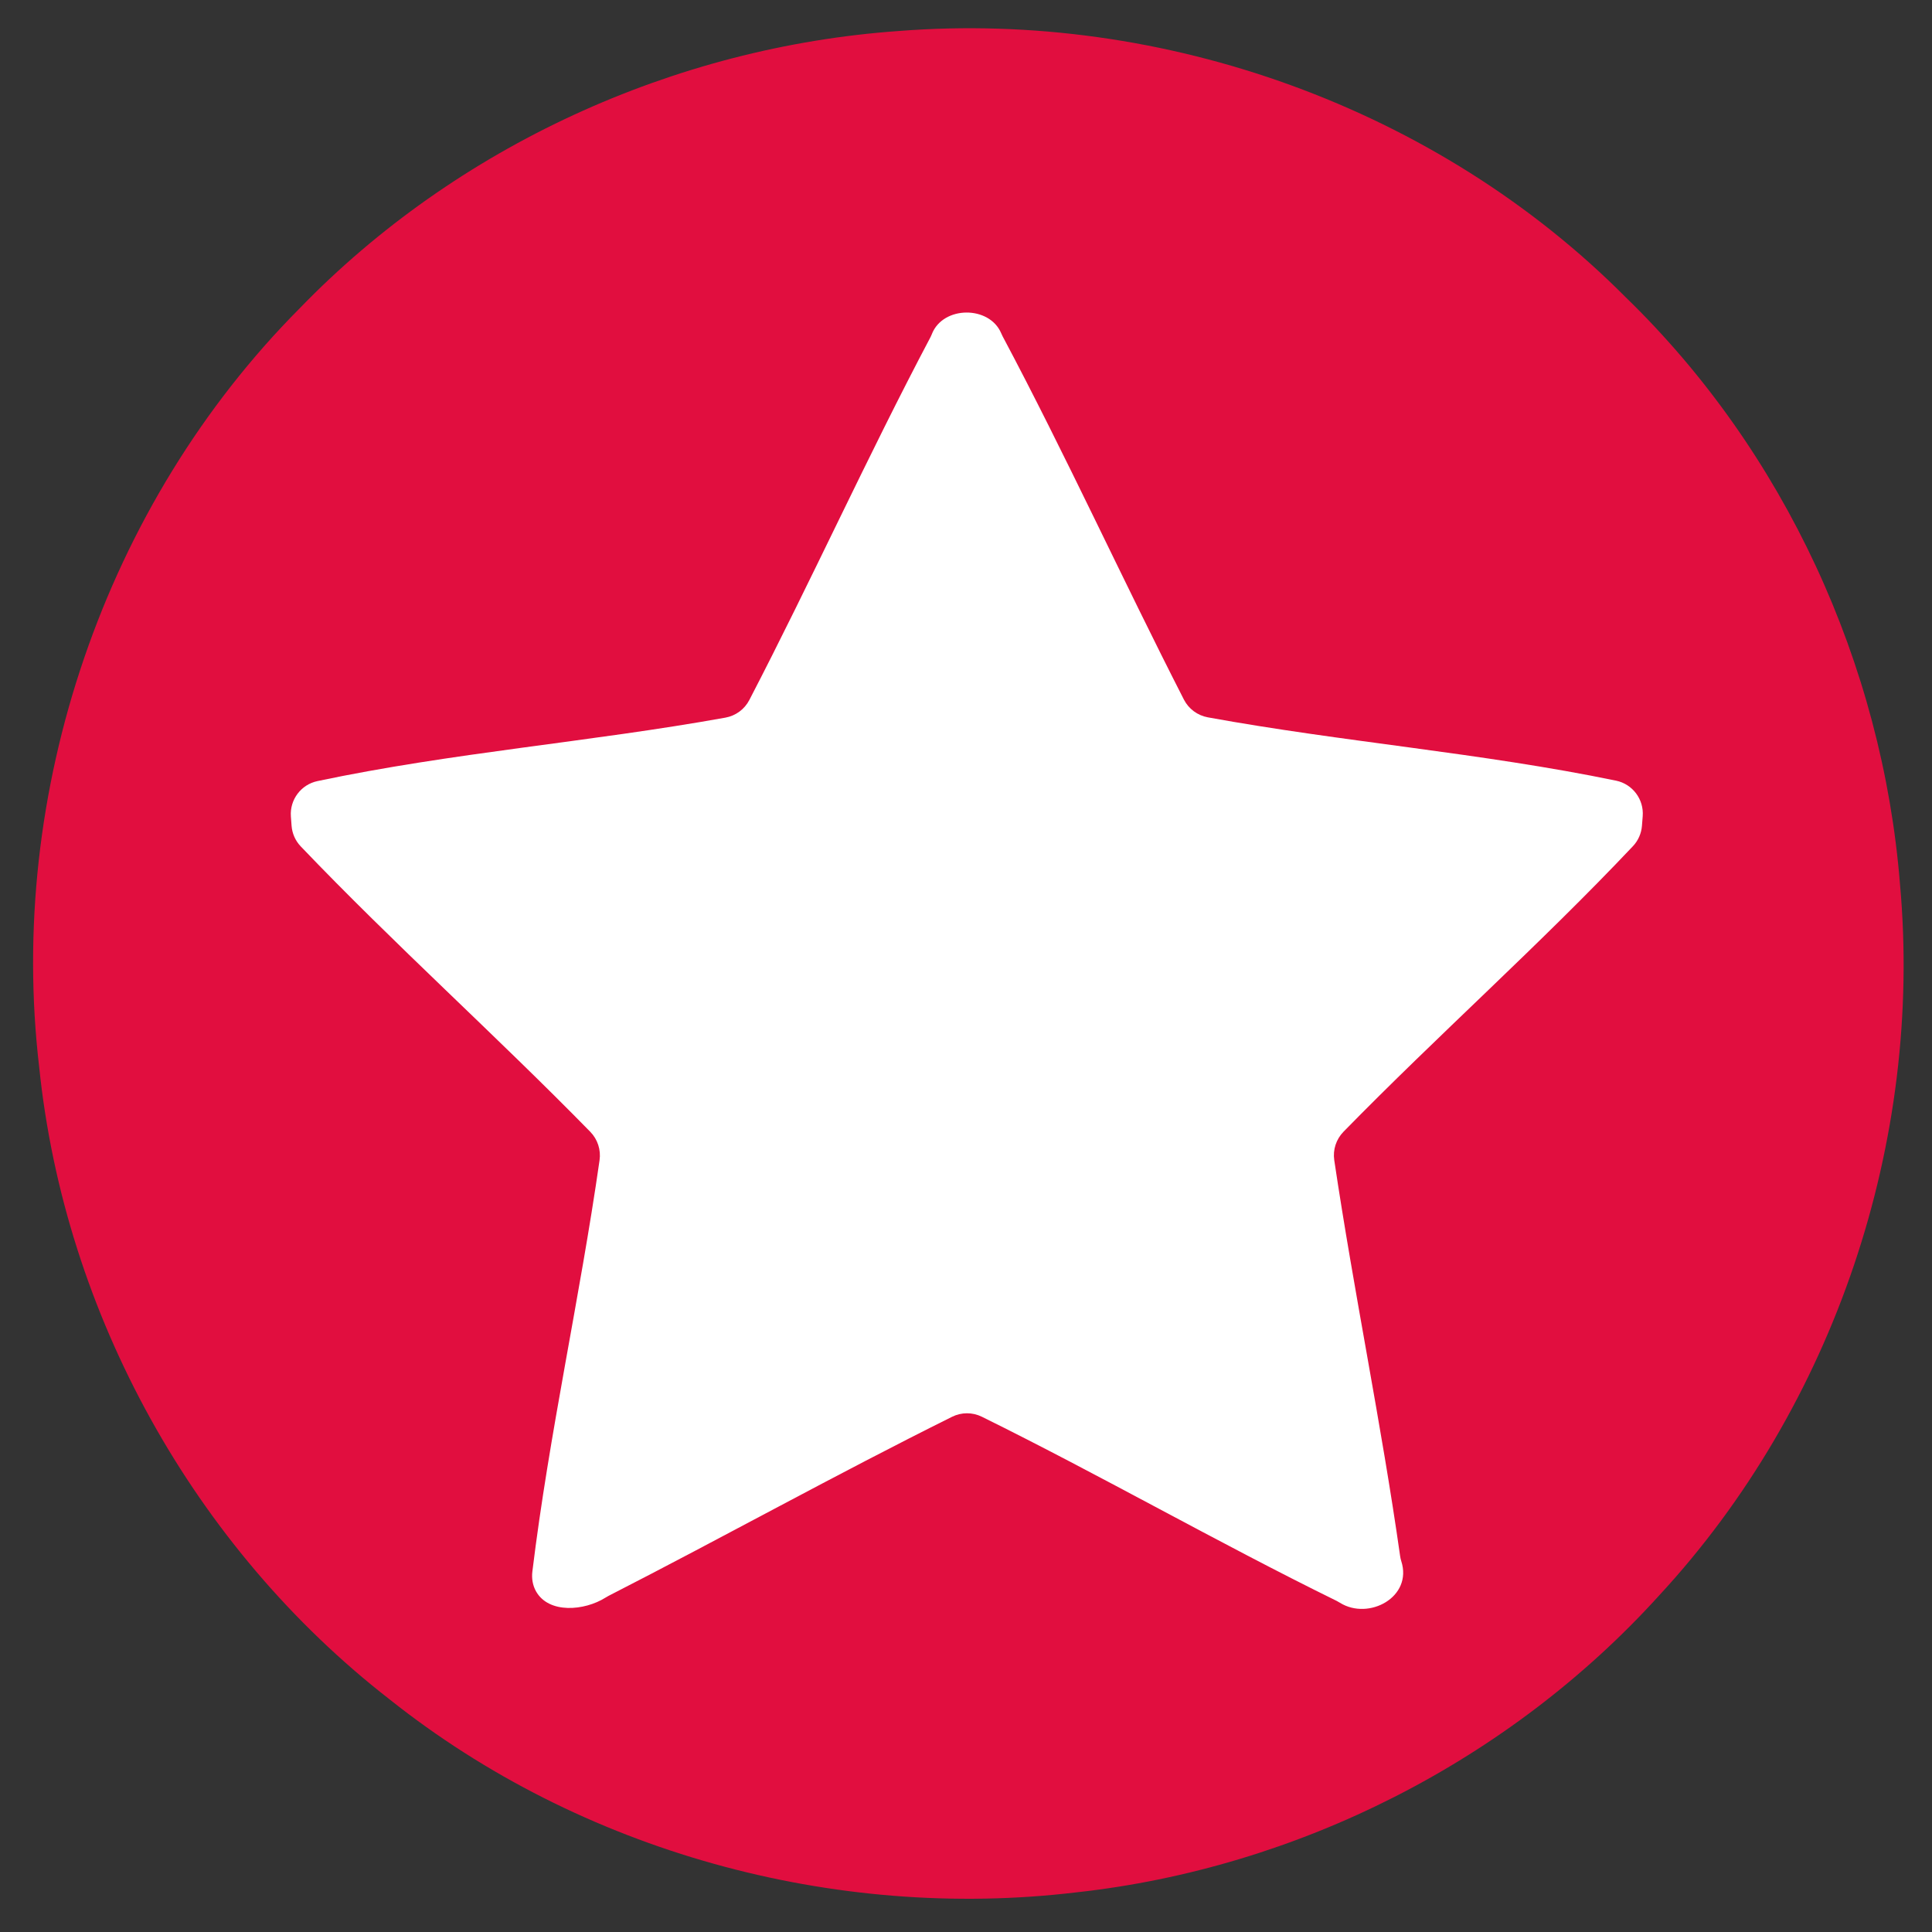 <?xml version="1.0" encoding="UTF-8"?>
<svg xmlns="http://www.w3.org/2000/svg" id="Layer_1" version="1.1" viewBox="0 0 1500 1500">
  <rect x="0" y="0" width="1500" height="1500" fill="#333333" stroke="none"/>
  <defs>
    <style>
      .st0 {
        fill: #fff;
      }

      .st1 {
        fill: #e10e3f;
      }
    </style>
  </defs>
  <path class="st1" d="M697.6,24.09c206.15-16.29,418.67,59.79,564.74,206.86,123.12,119.44,199.2,284.92,212.81,455.51,17.99,199.35-50.86,405.07-186.88,552.13-116.32,128.51-280.67,211.81-452.81,230.66-188.01,22.39-384.52-31.74-532.86-149.76-152.02-118.02-252.48-299.52-272.17-490.93C5.34,615.04,81,391.9,232.74,239.3,354.3,113.77,523.33,36.42,697.6,24.09ZM723.95,275.15c-49.73,93.93-93.37,191.27-142.82,285.49-113.2,21.39-228.82,28.76-341.03,54.83.71,9.35,2.13,28.34,2.83,37.83,75.09,79.34,156.98,151.88,232.92,230.37-14.88,109.24-39.81,217.06-52.85,326.43,3.4,28.76,38.4,26.92,56.67,14.59,90.68-46.33,179.65-96.06,271.04-140.97,94.36,45.9,185.46,98.61,279.68,144.8,21.96,15.16,57.52-3.68,46.75-32.16-14.73-104.56-36.7-208.13-51.71-312.69,75.8-78.49,158.26-150.75,232.78-230.52.71-9.49,2.27-28.62,2.98-38.11-112.5-25.5-228.25-33.01-341.45-54.69-48.88-94.64-92.8-191.84-142.82-285.77-8.22-22.39-45.2-22.24-52.99.57Z"></path>
  <path class="st0" d="M723.57,259.19c8.77-21.88,44.53-22.02,53.71-.56.34.8.69,1.6,1.1,2.37,49.32,92.75,92.93,188.56,140.81,282.17,3.7,7.23,10.58,12.31,18.57,13.77,105.13,19.19,212.22,27.53,316.9,49.15,12.89,2.66,21.77,14.52,20.73,27.64-.2,2.54-.4,5.05-.58,7.4-.46,5.92-2.92,11.52-7,15.84-72.2,76.46-151.19,146.51-224.69,221.68-5.71,5.84-8.41,14-7.21,22.08,15.28,102.7,36.54,204.55,51.13,307.31.19,1.35.47,2.68.89,3.97,9.08,27.97-25.24,46.28-47.54,32.41-.83-.52-1.67-1.02-2.54-1.45-92.85-45.59-182.8-97.26-275.57-143.03-7.27-3.58-15.8-3.57-23.06.04-89.83,44.61-177.54,93.44-266.84,139.1-.77.39-1.5.83-2.23,1.29-16.33,10.31-44.12,12.75-54.01-4.91-2.6-4.64-3.46-10.05-2.81-15.32,13.06-106.99,36.9-212.56,52.17-319.35,1.16-8.08-1.51-16.23-7.22-22.07-73.58-75.2-152.08-145.48-224.77-221.56-4.17-4.36-6.68-10.04-7.13-16.06-.17-2.28-.35-4.7-.53-7.16-.97-13.04,7.84-24.8,20.63-27.5,104.5-22.09,211.52-30.31,316.71-49.26,7.96-1.43,14.83-6.45,18.56-13.63,48.39-93.24,91.72-189.19,140.77-281.95.41-.78.75-1.59,1.08-2.4Z"></path>
</svg>
